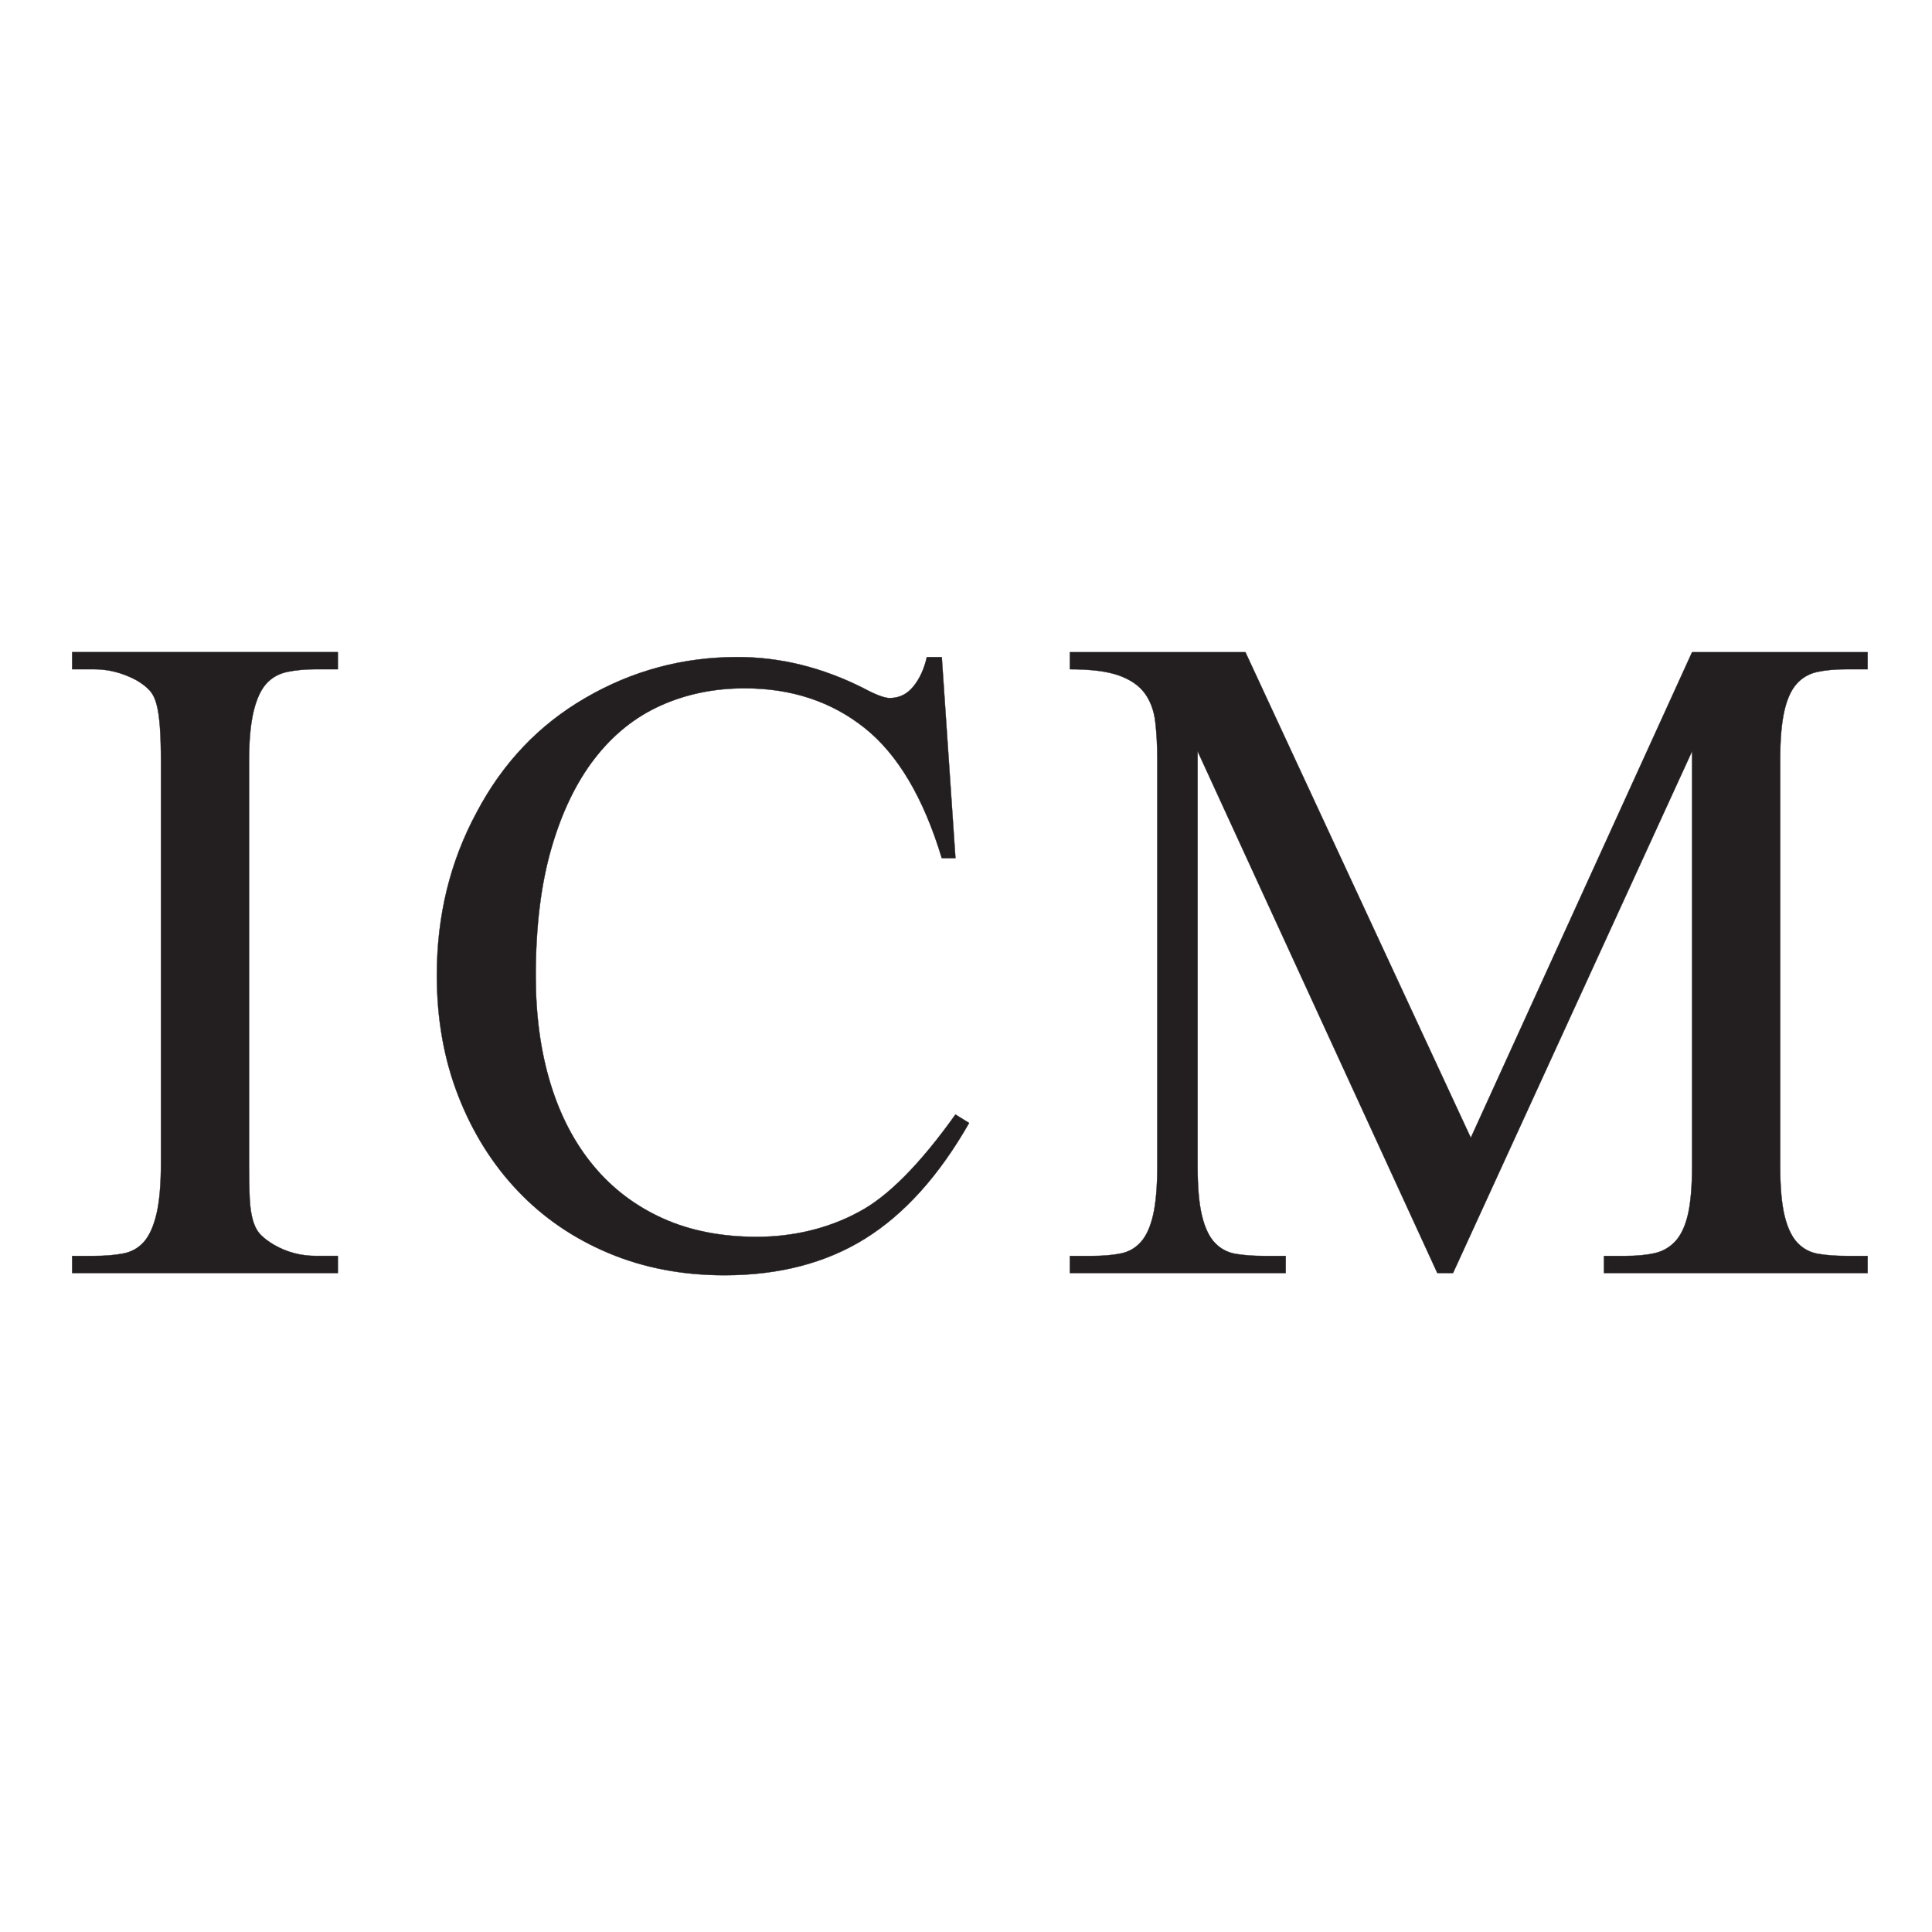 <?xml version="1.0" encoding="UTF-8"?>
<svg data-bbox="71.7 648.11 1784.31 619.21" viewBox="0 0 1920 1920" xmlns="http://www.w3.org/2000/svg" data-type="ugc">
    <g>
        <path d="M335.74 1248.14v16.97H71.7v-16.97h21.72c10.86 0 20.48-.79 28.85-2.38 8.37-1.58 15.27-5.43 20.7-11.54 5.43-6.11 9.62-15.38 12.56-27.83 2.94-12.44 4.41-29.3 4.41-50.57V757.39c0-14.03-.34-25.68-1.02-34.96-.68-9.28-1.81-16.86-3.39-22.74-1.58-5.88-3.96-10.52-7.13-13.91-3.17-3.39-7.47-6.67-12.9-9.84-13.57-7.24-27.6-10.86-42.08-10.86H71.7v-16.97h264.03v16.97h-21.72c-10.86 0-20.48.9-28.85 2.71-8.37 1.81-15.27 5.77-20.7 11.88-5.43 6.11-9.62 15.38-12.56 27.83-2.94 12.44-4.41 29.07-4.41 49.89v398.43c0 14.48.23 26.24.68 35.29.45 9.05 1.58 16.52 3.39 22.4 1.81 5.88 4.41 10.52 7.81 13.91 3.39 3.39 7.81 6.67 13.24 9.84 12.67 7.24 26.47 10.86 41.4 10.86h21.72Z" fill="#231f20" stroke="#231f20" stroke-miterlimit="10" stroke-width=".3"/>
        <path d="m935.93 652.98 13.58 199.82h-13.58c-18.11-59.92-43.65-103.04-76.63-129.33-32.98-26.3-72.75-39.45-119.31-39.45-30.18 0-57.98 5.71-83.42 17.14-25.44 11.42-47.31 28.99-65.64 52.7-18.32 23.71-32.66 53.46-43 89.24-10.35 35.78-15.52 78.03-15.52 126.75 0 39.23 4.85 74.8 14.55 106.7 9.7 31.9 23.93 59.17 42.68 81.8 18.75 22.63 41.71 40.09 68.87 52.38 27.16 12.29 58.42 18.43 93.77 18.43s70.7-8.19 100.88-24.57c28.88-15.09 61-47.42 96.35-97l13.58 8.41c-29.75 52.16-64.13 90.43-103.14 114.78-39.02 24.36-85.68 36.54-140 36.54-41.82 0-80.19-7.33-115.11-21.99-34.92-14.66-64.99-35.24-90.21-61.76-25.22-26.51-44.94-57.98-59.17-94.41-14.23-36.43-21.34-76.41-21.34-119.96 0-59.06 13.15-112.95 39.45-161.67 25.87-49.15 61.86-87.08 107.99-113.81 46.56-27.16 97-40.74 151.32-40.74 42.68 0 84.5 10.35 125.45 31.04 12.07 6.47 20.69 9.7 25.87 9.7 9.48 0 17.35-3.88 23.6-11.64 6.25-7.76 10.67-17.46 13.26-29.1h14.87Z" fill="#231f20" stroke="#231f20" stroke-miterlimit="10" stroke-width=".3"/>
        <path d="m1428.39 1265.11-238.24-518.56v412c0 21.27 1.47 37.9 4.41 49.89 2.94 11.99 7.24 20.93 12.9 26.81 5.66 5.88 12.56 9.5 20.7 10.86 8.14 1.36 17.42 2.04 27.83 2.04h21.72v16.97h-214.48v-16.97h21.72c10.86 0 20.36-.79 28.51-2.38 8.14-1.58 14.93-5.43 20.36-11.54 5.43-6.11 9.5-15.16 12.22-27.15 2.71-11.99 4.07-28.17 4.07-48.53V755.37c0-14.48-.68-27.26-2.04-38.35-1.36-11.09-4.86-20.48-10.52-28.17-5.66-7.69-14.25-13.57-25.79-17.65-11.54-4.07-27.72-6.11-48.53-6.11v-16.97h174.44l223.99 482.59 219.91-482.59h174.44v16.97h-21.04c-11.31 0-21.04.9-29.19 2.71-8.14 1.81-14.93 5.77-20.36 11.88-5.43 6.11-9.5 15.16-12.22 27.15-2.71 11.99-4.07 28.17-4.07 48.53v403.18c0 21.27 1.47 37.9 4.41 49.89 2.94 11.99 7.24 20.93 12.9 26.81 5.66 5.88 12.56 9.5 20.7 10.86 8.14 1.36 17.42 2.04 27.83 2.04h21.04v16.97h-262v-16.97h21.72c10.86 0 20.36-.9 28.51-2.71 8.14-1.81 15.05-5.77 20.7-11.88 5.66-6.11 9.84-15.05 12.56-26.81 2.71-11.76 4.07-27.83 4.07-48.19v-412l-237.56 518.56h-15.61Z" fill="#231f20" stroke="#231f20" stroke-miterlimit="10" stroke-width=".3"/>
    </g>
</svg>
